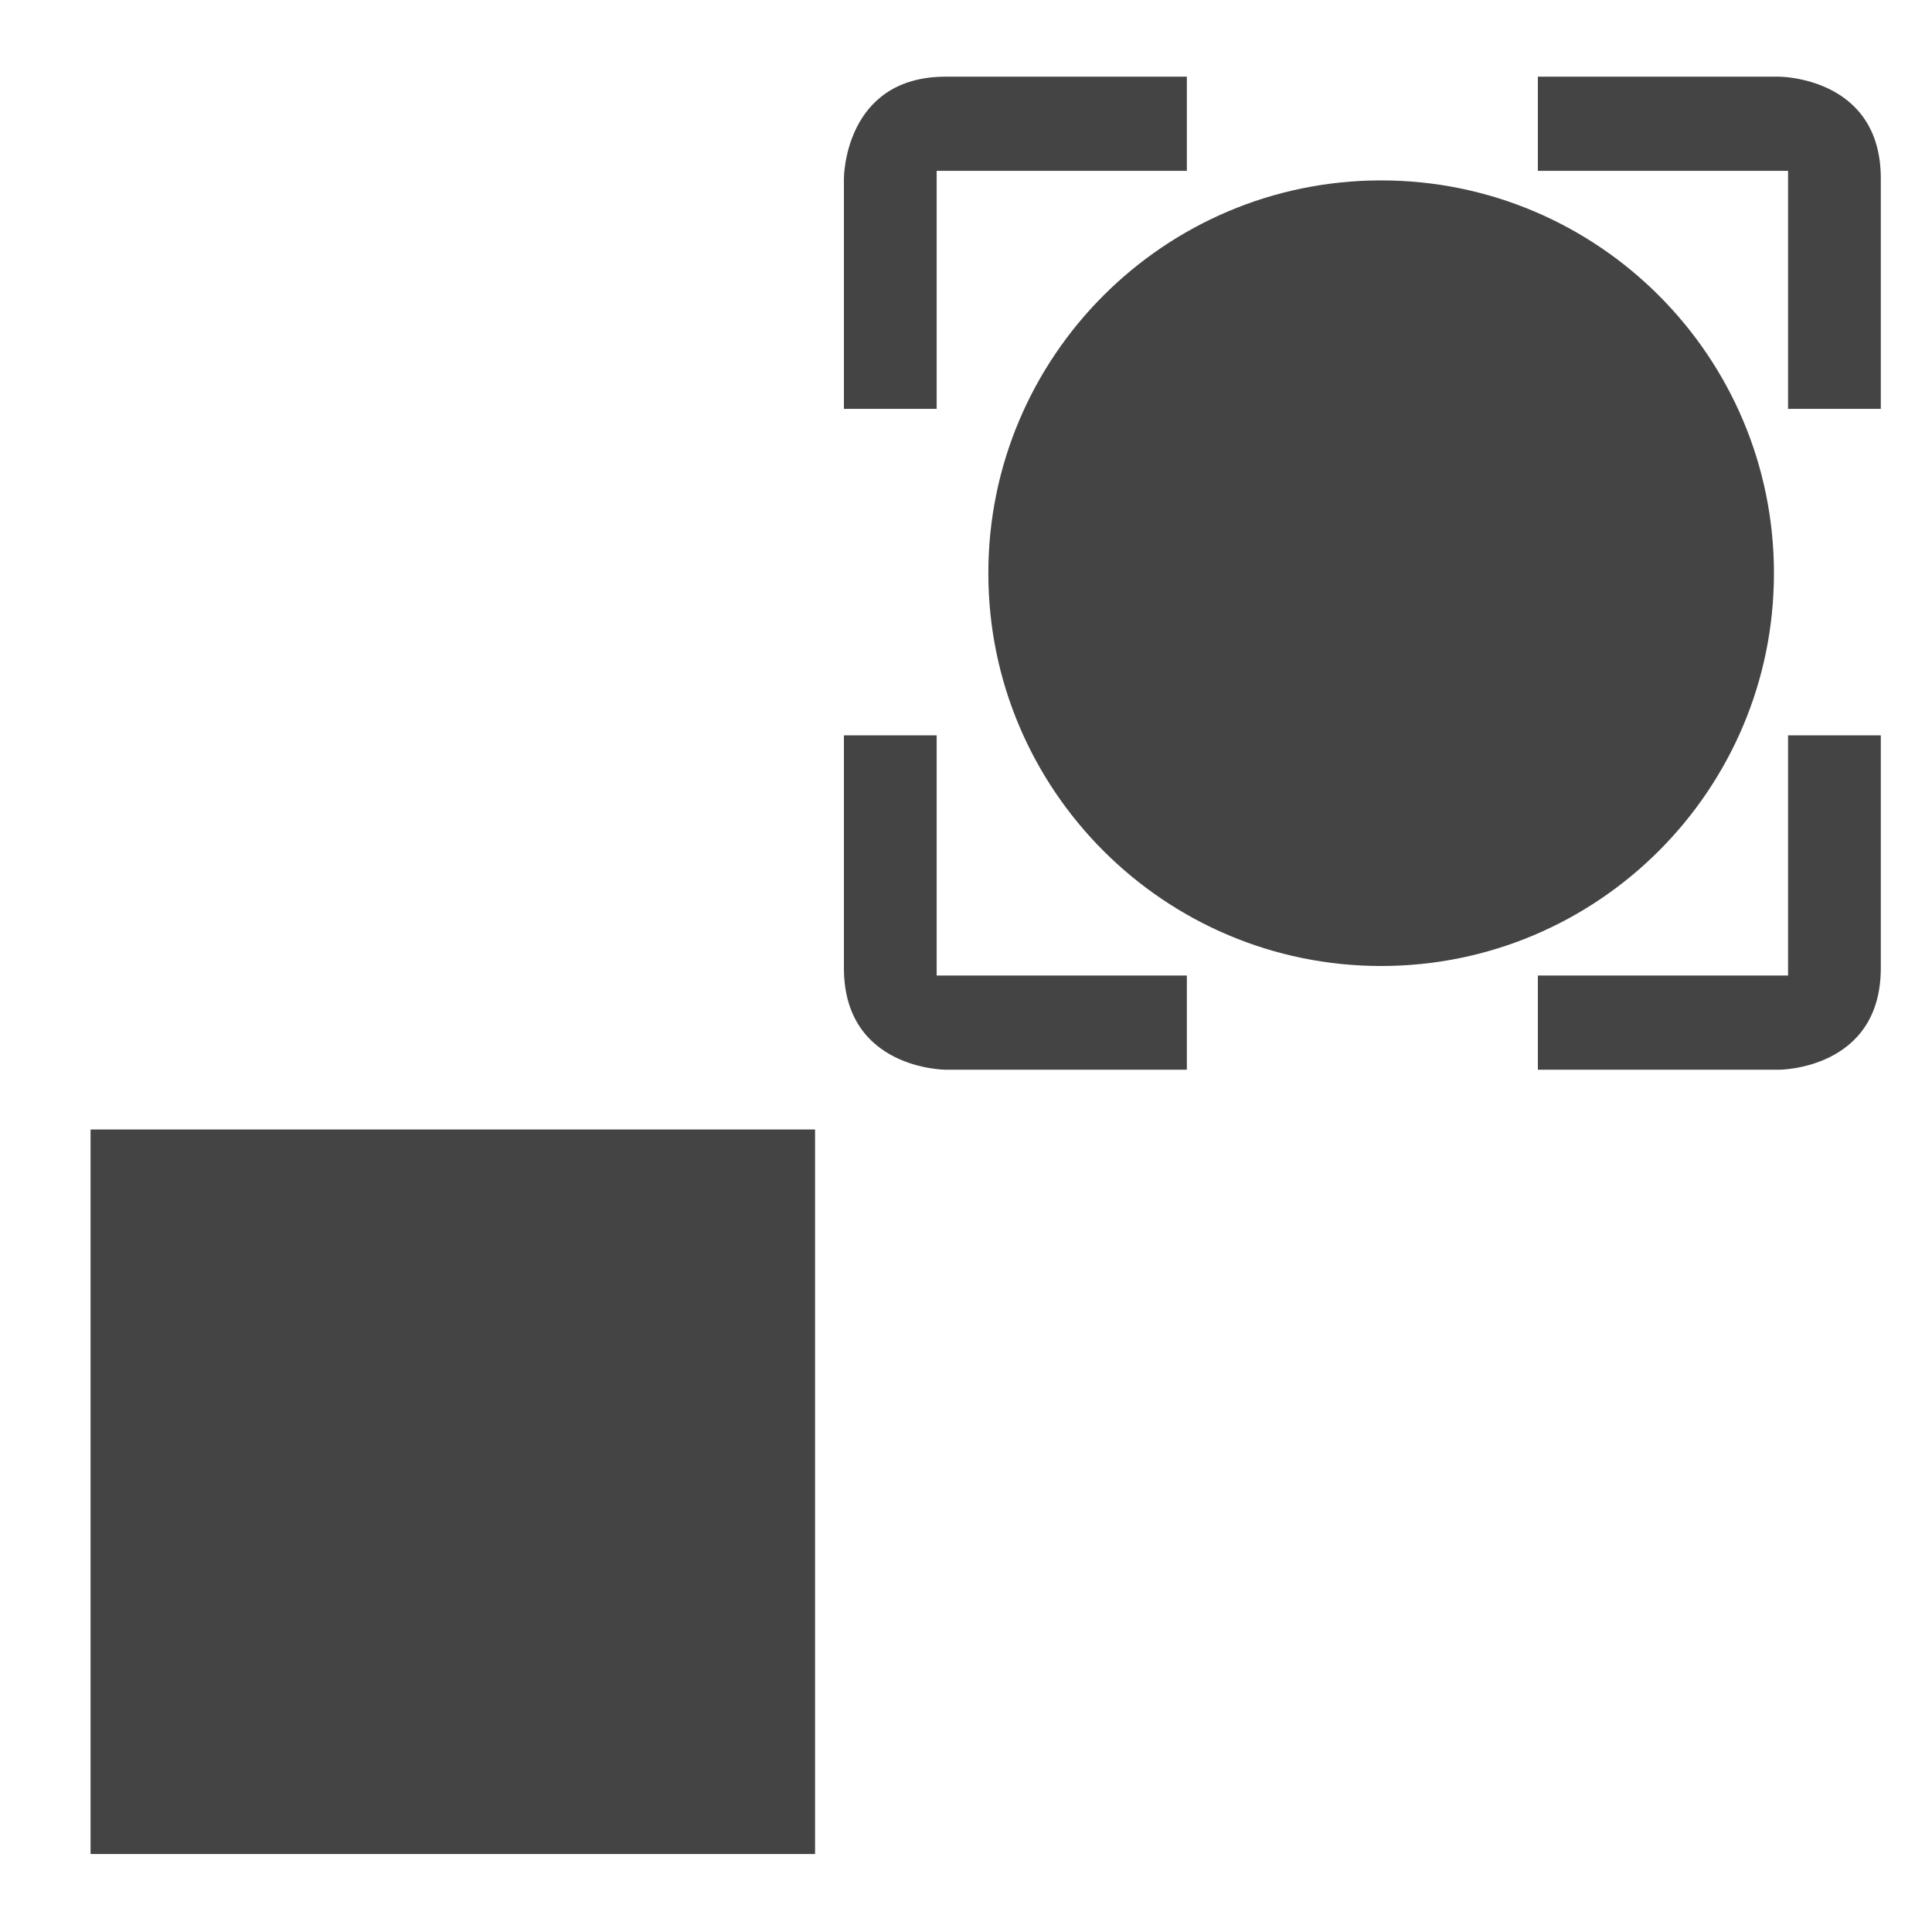 <svg xmlns="http://www.w3.org/2000/svg" style="fill-rule:evenodd;clip-rule:evenodd;stroke-linejoin:round;stroke-miterlimit:2" width="100%" height="100%" viewBox="0 0 16 16" xml:space="preserve">
 <defs>
  <style id="current-color-scheme" type="text/css">
   .ColorScheme-Text { color:#444444; } .ColorScheme-Highlight { color:#4285f4; } .ColorScheme-NeutralText { color:#ff9800; } .ColorScheme-PositiveText { color:#4caf50; } .ColorScheme-NegativeText { color:#f44336; }
  </style>
 </defs>
 <path style="fill:currentColor;" class="ColorScheme-Text" d="M0.75,9.354l6,-0l-0,6l-6,-0l-0,-6Zm6.239,-3.264l0,1.927c0,0.842 0.843,0.842 0.843,0.842l1.997,0l0,-0.78l-2.072,0l-0,-1.989l-0.768,-0Zm7.819,-0l0,1.989l-2.072,0l0,0.78l1.998,0c-0,0 0.842,0 0.842,-0.842l-0,-1.927l-0.768,-0Zm-3.37,-4.596c1.796,-0 3.253,1.458 3.253,3.253c0,1.795 -1.457,3.253 -3.253,3.253c-1.795,-0 -3.253,-1.458 -3.253,-3.253c0,-1.795 1.458,-3.253 3.253,-3.253Zm-3.606,-0.859c-0.843,-0 -0.843,0.842 -0.843,0.842l0,1.909l0.768,0l-0,-1.971l2.072,-0l0,-0.78l-1.997,-0Zm4.904,-0l0,0.78l2.072,-0l0,1.971l0.768,0l-0,-1.909c-0,-0.842 -0.842,-0.842 -0.842,-0.842l-1.998,-0Z"/>
</svg>
